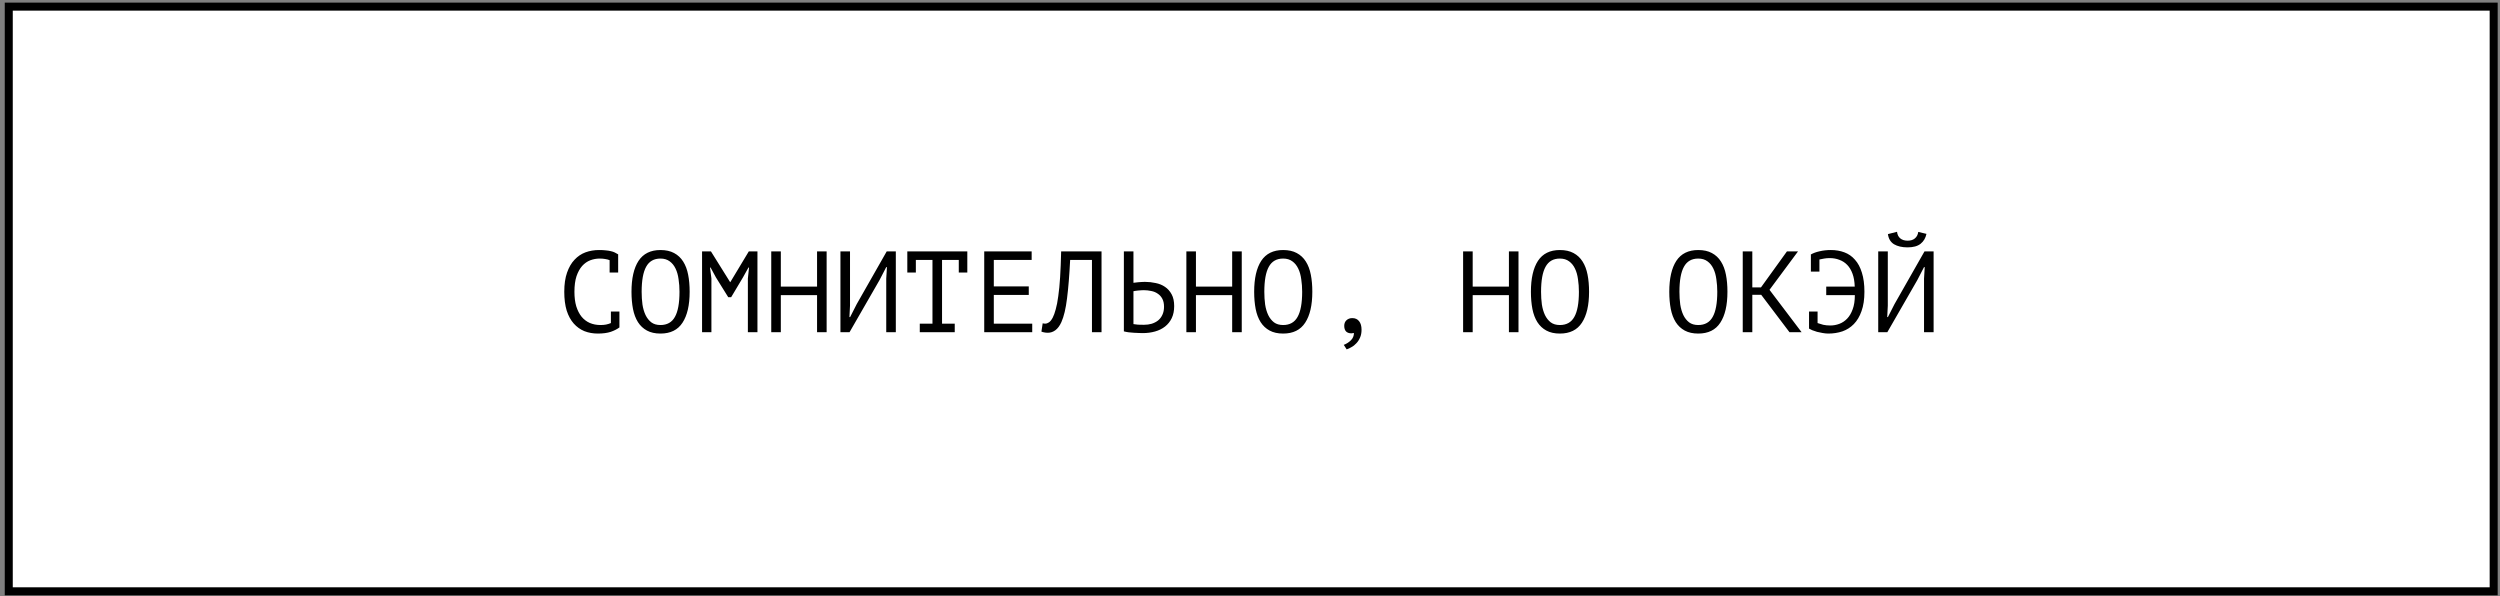 <?xml version="1.0" encoding="UTF-8"?> <svg xmlns="http://www.w3.org/2000/svg" width="390" height="93" viewBox="0 0 390 93" fill="none"><rect x="0" y="0" width="390" height="93" fill="#808080" stroke="none"/><rect x="1.367" y="1.035" width="387.646" height="91.209" fill="white" stroke="black" stroke-width="1.249"></rect><path d="M95.1 40.588C94.897 40.504 94.668 40.444 94.416 40.408C94.177 40.36 93.882 40.336 93.534 40.336C93.043 40.336 92.556 40.426 92.076 40.606C91.609 40.786 91.189 41.08 90.817 41.488C90.457 41.896 90.162 42.43 89.934 43.09C89.719 43.75 89.611 44.56 89.611 45.52C89.611 46.384 89.707 47.14 89.898 47.788C90.103 48.436 90.379 48.976 90.727 49.408C91.087 49.84 91.513 50.164 92.004 50.38C92.508 50.596 93.067 50.704 93.678 50.704C93.99 50.704 94.278 50.68 94.543 50.632C94.819 50.572 95.07 50.494 95.299 50.398V48.598H96.63V51.028L96.648 51.064C96.288 51.34 95.832 51.574 95.281 51.766C94.728 51.946 94.056 52.036 93.264 52.036C92.508 52.036 91.806 51.91 91.159 51.658C90.522 51.394 89.971 50.998 89.502 50.47C89.034 49.942 88.668 49.27 88.404 48.454C88.153 47.626 88.026 46.648 88.026 45.52C88.026 44.344 88.171 43.348 88.459 42.532C88.746 41.704 89.136 41.032 89.629 40.516C90.121 39.988 90.691 39.604 91.338 39.364C91.999 39.124 92.701 39.004 93.445 39.004C93.853 39.004 94.207 39.022 94.507 39.058C94.806 39.082 95.07 39.124 95.299 39.184C95.526 39.232 95.725 39.298 95.892 39.382C96.073 39.466 96.246 39.562 96.415 39.67H96.433V42.514H95.1V40.588ZM98.513 45.52C98.513 43.432 98.879 41.824 99.611 40.696C100.355 39.568 101.495 39.004 103.031 39.004C103.871 39.004 104.579 39.16 105.155 39.472C105.743 39.784 106.217 40.228 106.577 40.804C106.937 41.368 107.195 42.052 107.351 42.856C107.507 43.648 107.585 44.536 107.585 45.52C107.585 47.608 107.213 49.216 106.469 50.344C105.737 51.472 104.591 52.036 103.031 52.036C102.203 52.036 101.501 51.88 100.925 51.568C100.349 51.256 99.881 50.818 99.521 50.254C99.161 49.678 98.903 48.994 98.747 48.202C98.591 47.398 98.513 46.504 98.513 45.52ZM100.097 45.52C100.097 46.216 100.139 46.876 100.223 47.5C100.319 48.124 100.481 48.676 100.709 49.156C100.937 49.624 101.237 50.002 101.609 50.29C101.981 50.566 102.455 50.704 103.031 50.704C104.063 50.704 104.813 50.284 105.281 49.444C105.761 48.604 106.001 47.296 106.001 45.52C106.001 44.836 105.953 44.182 105.857 43.558C105.773 42.922 105.617 42.37 105.389 41.902C105.161 41.422 104.855 41.044 104.471 40.768C104.087 40.48 103.607 40.336 103.031 40.336C102.011 40.336 101.267 40.762 100.799 41.614C100.331 42.454 100.097 43.756 100.097 45.52ZM116.668 43.45L116.848 41.74H116.758L115.894 43.288L114.058 46.366H113.608L111.682 43.27L110.854 41.74H110.764L110.98 43.432V51.82H109.522V39.22H110.908L113.896 44.008H113.932L116.812 39.22H118.162V51.82H116.668V43.45ZM127.461 46.042H121.809V51.82H120.315V39.22H121.809V44.71H127.461V39.22H128.955V51.82H127.461V46.042ZM138.254 43.468L138.362 41.668H138.254L137.21 43.684L132.53 51.82H131.108V39.22H132.602V47.68L132.512 49.462H132.62L133.646 47.446L138.326 39.22H139.748V51.82H138.254V43.468ZM141.541 39.22H150.901V42.514H149.569V40.552H146.959V50.488H148.939V51.82H143.485V50.488H145.465V40.552H142.873V42.514H141.541V39.22ZM153.54 39.22H160.938V40.552H155.034V44.674H160.488V46.006H155.034V50.488H161.028V51.82H153.54V39.22ZM170.345 40.552H166.943C166.823 42.952 166.661 44.95 166.457 46.546C166.265 48.13 165.971 49.366 165.575 50.254C165.311 50.83 164.999 51.25 164.639 51.514C164.279 51.778 163.889 51.91 163.469 51.91C163.253 51.91 163.067 51.892 162.911 51.856C162.755 51.832 162.605 51.79 162.461 51.73L162.659 50.434C162.779 50.47 162.905 50.488 163.037 50.488C163.241 50.488 163.439 50.422 163.631 50.29C163.835 50.158 164.033 49.912 164.225 49.552C164.393 49.228 164.549 48.796 164.693 48.256C164.849 47.716 164.981 47.032 165.089 46.204C165.209 45.376 165.305 44.392 165.377 43.252C165.449 42.1 165.503 40.756 165.539 39.22H171.839V51.82H170.345V40.552ZM175.324 39.22H176.818V44.116C176.878 44.104 176.98 44.092 177.124 44.08C177.268 44.056 177.424 44.038 177.592 44.026C177.76 44.014 177.934 44.002 178.114 43.99C178.294 43.978 178.456 43.972 178.6 43.972C179.176 43.972 179.734 44.032 180.274 44.152C180.826 44.26 181.312 44.458 181.732 44.746C182.164 45.034 182.512 45.424 182.776 45.916C183.04 46.396 183.172 47.008 183.172 47.752C183.172 48.472 183.046 49.096 182.794 49.624C182.542 50.152 182.194 50.59 181.75 50.938C181.306 51.286 180.784 51.544 180.184 51.712C179.596 51.88 178.954 51.964 178.258 51.964C178.09 51.964 177.886 51.958 177.646 51.946C177.406 51.946 177.148 51.934 176.872 51.91C176.608 51.898 176.338 51.874 176.062 51.838C175.798 51.802 175.552 51.754 175.324 51.694V39.22ZM178.456 50.668C178.888 50.668 179.29 50.614 179.662 50.506C180.046 50.386 180.382 50.212 180.67 49.984C180.958 49.744 181.18 49.45 181.336 49.102C181.504 48.742 181.588 48.328 181.588 47.86C181.588 47.356 181.498 46.936 181.318 46.6C181.138 46.264 180.898 46 180.598 45.808C180.31 45.604 179.974 45.466 179.59 45.394C179.206 45.31 178.81 45.268 178.402 45.268C178.294 45.268 178.162 45.274 178.006 45.286C177.85 45.298 177.694 45.31 177.538 45.322C177.382 45.334 177.238 45.352 177.106 45.376C176.974 45.4 176.878 45.418 176.818 45.43V50.56C176.986 50.596 177.226 50.626 177.538 50.65C177.85 50.662 178.156 50.668 178.456 50.668ZM192.219 46.042H186.567V51.82H185.073V39.22H186.567V44.71H192.219V39.22H193.713V51.82H192.219V46.042ZM195.65 45.52C195.65 43.432 196.016 41.824 196.748 40.696C197.492 39.568 198.632 39.004 200.168 39.004C201.008 39.004 201.716 39.16 202.292 39.472C202.88 39.784 203.354 40.228 203.714 40.804C204.074 41.368 204.332 42.052 204.488 42.856C204.644 43.648 204.722 44.536 204.722 45.52C204.722 47.608 204.35 49.216 203.606 50.344C202.874 51.472 201.728 52.036 200.168 52.036C199.34 52.036 198.638 51.88 198.062 51.568C197.486 51.256 197.018 50.818 196.658 50.254C196.298 49.678 196.04 48.994 195.884 48.202C195.728 47.398 195.65 46.504 195.65 45.52ZM197.234 45.52C197.234 46.216 197.276 46.876 197.36 47.5C197.456 48.124 197.618 48.676 197.846 49.156C198.074 49.624 198.374 50.002 198.746 50.29C199.118 50.566 199.592 50.704 200.168 50.704C201.2 50.704 201.95 50.284 202.418 49.444C202.898 48.604 203.138 47.296 203.138 45.52C203.138 44.836 203.09 44.182 202.994 43.558C202.91 42.922 202.754 42.37 202.526 41.902C202.298 41.422 201.992 41.044 201.608 40.768C201.224 40.48 200.744 40.336 200.168 40.336C199.148 40.336 198.404 40.762 197.936 41.614C197.468 42.454 197.234 43.756 197.234 45.52ZM209.701 50.83C209.701 50.47 209.815 50.182 210.043 49.966C210.283 49.738 210.589 49.624 210.961 49.624C211.417 49.624 211.771 49.786 212.023 50.11C212.275 50.422 212.401 50.866 212.401 51.442C212.401 51.91 212.323 52.318 212.167 52.666C212.011 53.026 211.813 53.326 211.573 53.566C211.345 53.818 211.093 54.016 210.817 54.16C210.553 54.316 210.307 54.43 210.079 54.502L209.629 53.8C210.061 53.632 210.433 53.392 210.745 53.08C211.057 52.768 211.213 52.39 211.213 51.946C211.045 51.982 210.913 52 210.817 52C210.469 52 210.193 51.904 209.989 51.712C209.797 51.508 209.701 51.214 209.701 50.83ZM235.391 46.042H229.739V51.82H228.245V39.22H229.739V44.71H235.391V39.22H236.885V51.82H235.391V46.042ZM238.822 45.52C238.822 43.432 239.188 41.824 239.92 40.696C240.664 39.568 241.804 39.004 243.34 39.004C244.18 39.004 244.888 39.16 245.464 39.472C246.052 39.784 246.526 40.228 246.886 40.804C247.246 41.368 247.504 42.052 247.66 42.856C247.816 43.648 247.894 44.536 247.894 45.52C247.894 47.608 247.522 49.216 246.778 50.344C246.046 51.472 244.9 52.036 243.34 52.036C242.512 52.036 241.81 51.88 241.234 51.568C240.658 51.256 240.19 50.818 239.83 50.254C239.47 49.678 239.212 48.994 239.056 48.202C238.9 47.398 238.822 46.504 238.822 45.52ZM240.406 45.52C240.406 46.216 240.448 46.876 240.532 47.5C240.628 48.124 240.79 48.676 241.018 49.156C241.246 49.624 241.546 50.002 241.918 50.29C242.29 50.566 242.764 50.704 243.34 50.704C244.372 50.704 245.122 50.284 245.59 49.444C246.07 48.604 246.31 47.296 246.31 45.52C246.31 44.836 246.262 44.182 246.166 43.558C246.082 42.922 245.926 42.37 245.698 41.902C245.47 41.422 245.164 41.044 244.78 40.768C244.396 40.48 243.916 40.336 243.34 40.336C242.32 40.336 241.576 40.762 241.108 41.614C240.64 42.454 240.406 43.756 240.406 45.52ZM260.408 45.52C260.408 43.432 260.774 41.824 261.506 40.696C262.25 39.568 263.39 39.004 264.926 39.004C265.766 39.004 266.474 39.16 267.05 39.472C267.638 39.784 268.112 40.228 268.472 40.804C268.832 41.368 269.09 42.052 269.246 42.856C269.402 43.648 269.48 44.536 269.48 45.52C269.48 47.608 269.108 49.216 268.364 50.344C267.632 51.472 266.486 52.036 264.926 52.036C264.098 52.036 263.396 51.88 262.82 51.568C262.244 51.256 261.776 50.818 261.416 50.254C261.056 49.678 260.798 48.994 260.642 48.202C260.486 47.398 260.408 46.504 260.408 45.52ZM261.992 45.52C261.992 46.216 262.034 46.876 262.118 47.5C262.214 48.124 262.376 48.676 262.604 49.156C262.832 49.624 263.132 50.002 263.504 50.29C263.876 50.566 264.35 50.704 264.926 50.704C265.958 50.704 266.708 50.284 267.176 49.444C267.656 48.604 267.896 47.296 267.896 45.52C267.896 44.836 267.848 44.182 267.752 43.558C267.668 42.922 267.512 42.37 267.284 41.902C267.056 41.422 266.75 41.044 266.366 40.768C265.982 40.48 265.502 40.336 264.926 40.336C263.906 40.336 263.162 40.762 262.694 41.614C262.226 42.454 261.992 43.756 261.992 45.52ZM274.747 45.988H273.361V51.82H271.867V39.22H273.361V44.836H274.711L278.761 39.22H280.489L276.043 45.214L281.047 51.82H279.157L274.747 45.988ZM282.498 39.76L282.48 39.706C282.852 39.49 283.308 39.322 283.848 39.202C284.4 39.07 284.988 39.004 285.612 39.004C286.38 39.004 287.082 39.124 287.718 39.364C288.366 39.604 288.918 39.988 289.374 40.516C289.842 41.032 290.202 41.704 290.454 42.532C290.718 43.36 290.85 44.356 290.85 45.52C290.85 46.696 290.7 47.698 290.4 48.526C290.112 49.354 289.71 50.032 289.194 50.56C288.69 51.076 288.096 51.454 287.412 51.694C286.728 51.922 286.002 52.036 285.234 52.036C284.934 52.036 284.628 52.006 284.316 51.946C284.016 51.898 283.728 51.838 283.452 51.766C283.188 51.682 282.942 51.598 282.714 51.514C282.498 51.418 282.33 51.334 282.21 51.262V48.598H283.542V50.398C283.806 50.494 284.1 50.584 284.424 50.668C284.76 50.74 285.132 50.776 285.54 50.776C286.008 50.776 286.47 50.692 286.926 50.524C287.382 50.356 287.79 50.086 288.15 49.714C288.51 49.342 288.798 48.856 289.014 48.256C289.242 47.656 289.356 46.918 289.356 46.042H284.892V44.71H289.338C289.314 43.93 289.2 43.264 288.996 42.712C288.792 42.148 288.516 41.686 288.168 41.326C287.82 40.966 287.412 40.702 286.944 40.534C286.488 40.354 285.984 40.264 285.432 40.264C285.12 40.264 284.832 40.288 284.568 40.336C284.304 40.372 284.058 40.42 283.83 40.48V42.37H282.498V39.76ZM300.149 43.468L300.257 41.668H300.149L299.105 43.684L294.425 51.82H293.003V39.22H294.497V47.68L294.407 49.462H294.515L295.541 47.446L300.221 39.22H301.643V51.82H300.149V43.468ZM295.937 36.16C295.985 36.604 296.153 36.946 296.441 37.186C296.729 37.426 297.113 37.546 297.593 37.546C298.073 37.546 298.451 37.426 298.727 37.186C299.015 36.946 299.189 36.61 299.249 36.178L300.527 36.484C300.395 37.132 300.089 37.648 299.609 38.032C299.141 38.404 298.463 38.59 297.575 38.59C296.723 38.59 296.021 38.428 295.469 38.104C294.929 37.768 294.611 37.24 294.515 36.52L295.937 36.16Z" fill="black"></path></svg> 